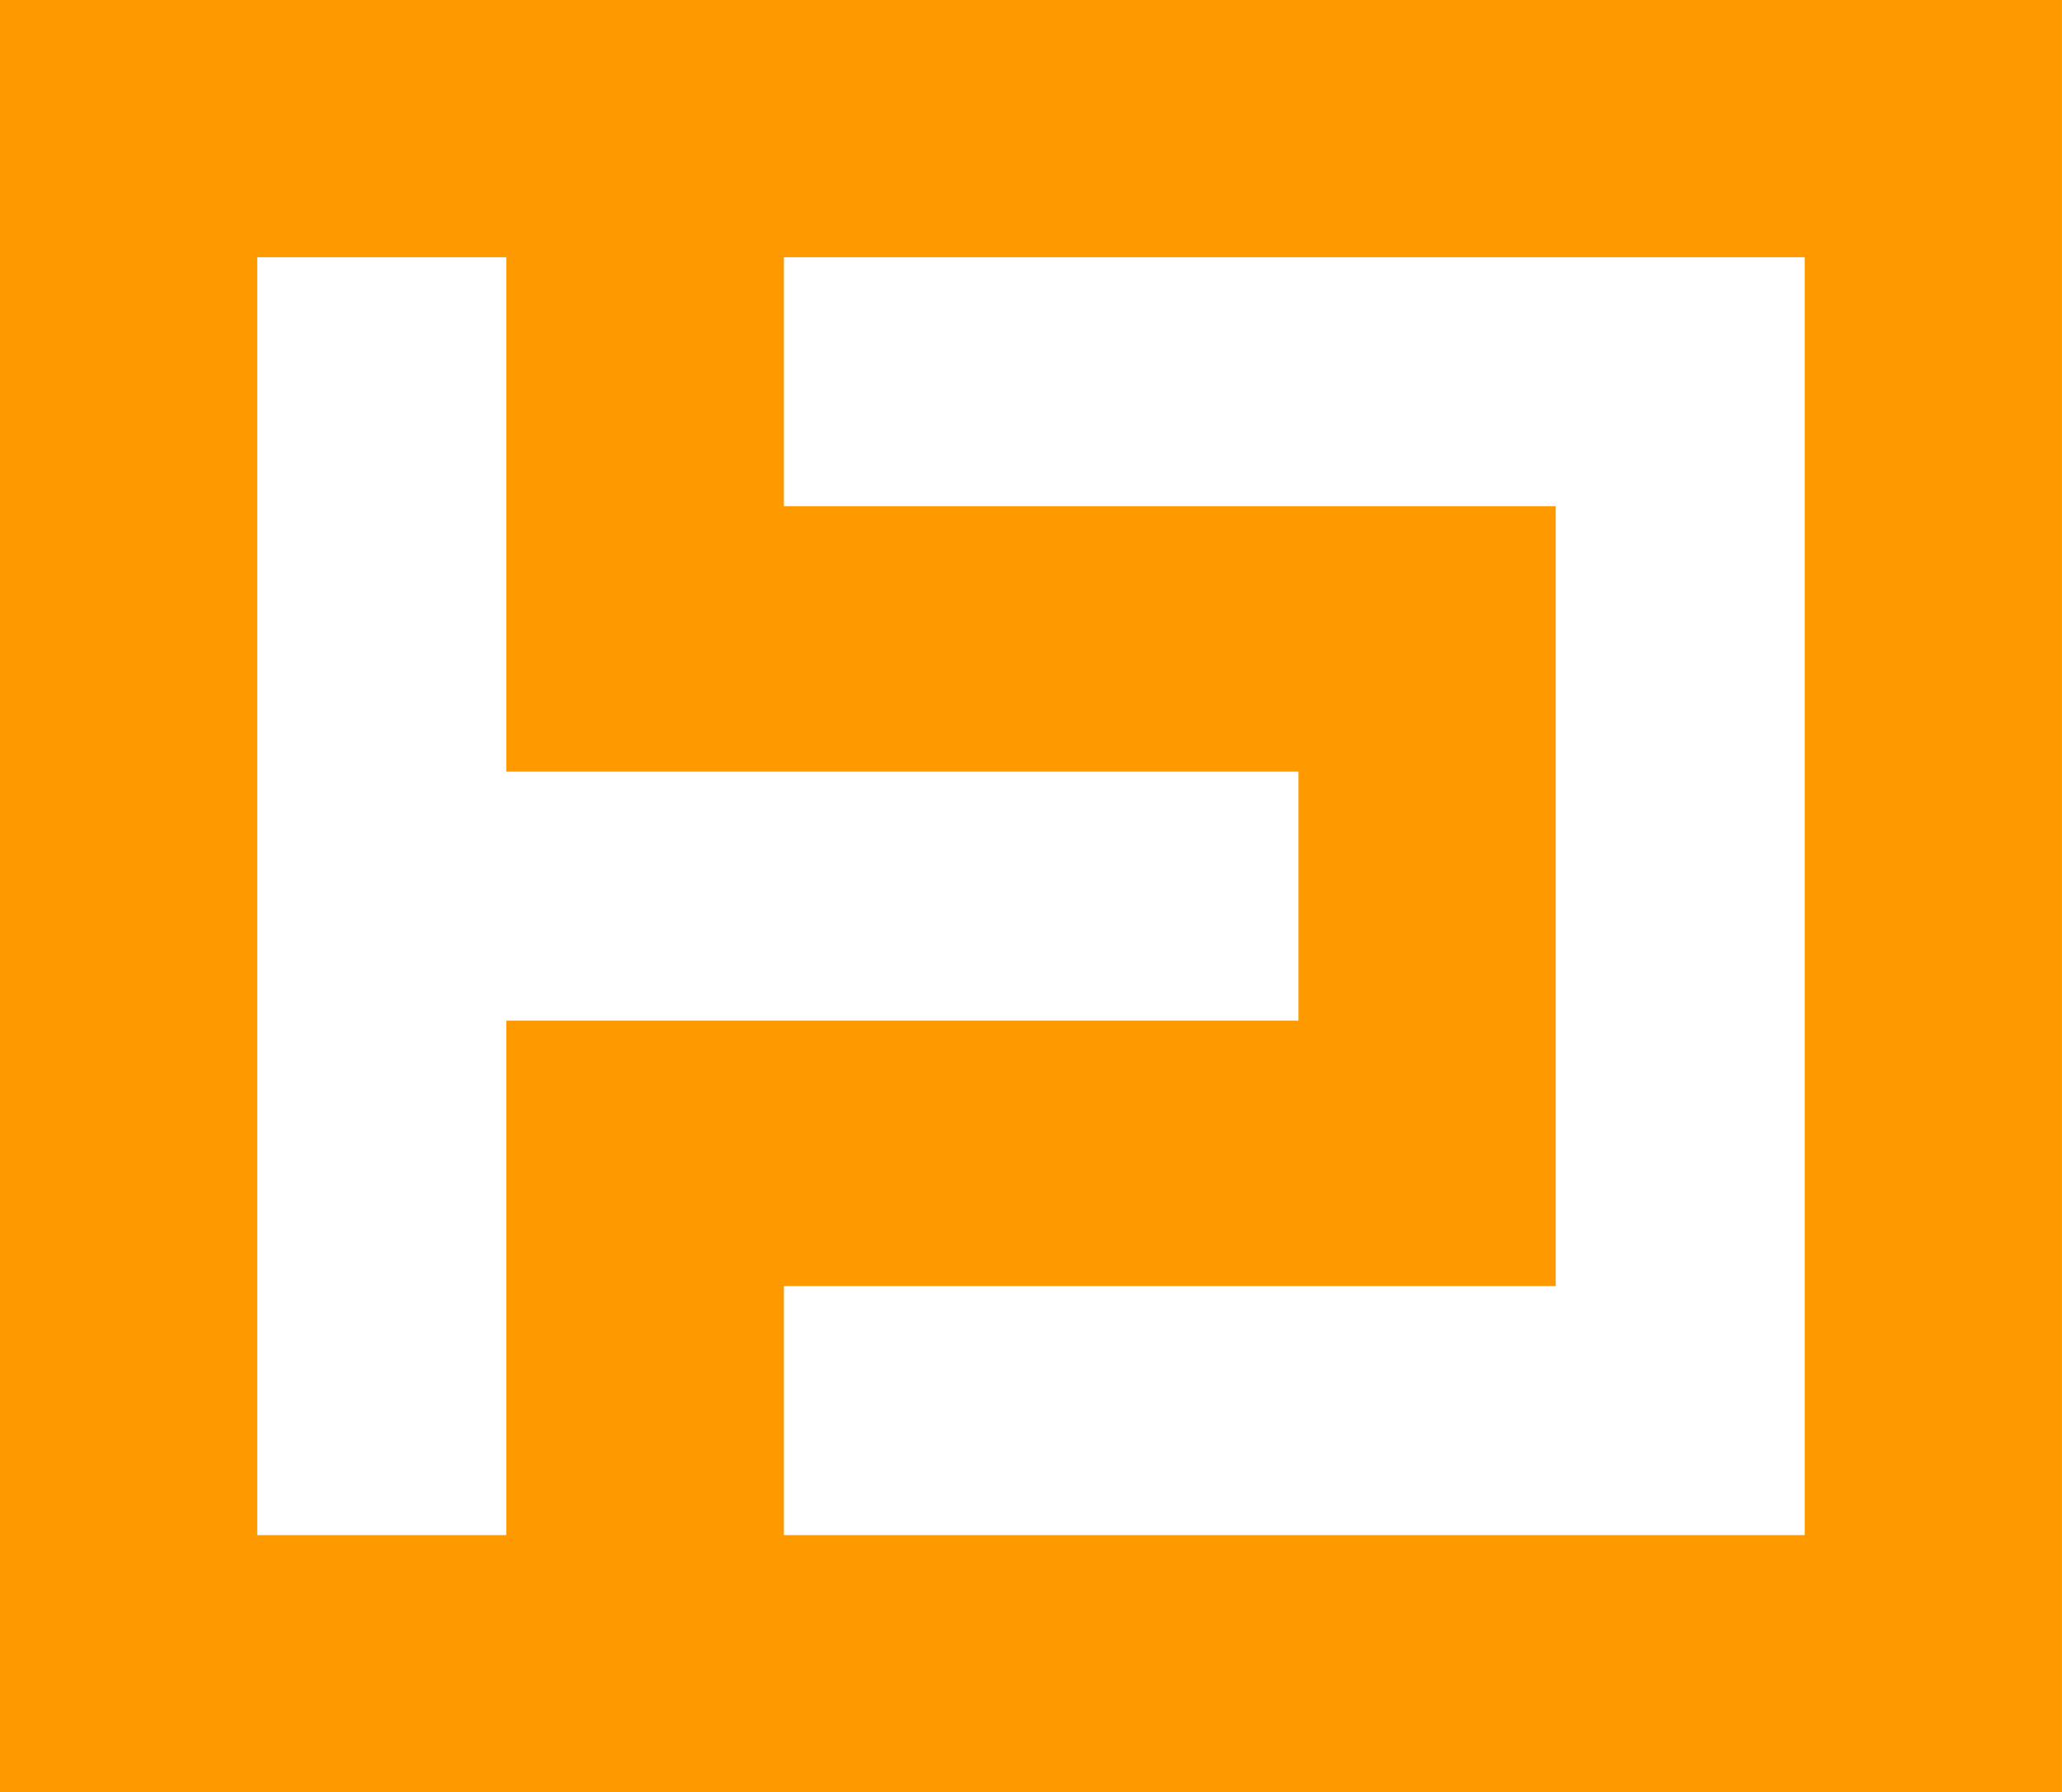 <?xml version="1.0" encoding="utf-8"?>
<!-- Generator: Adobe Illustrator 15.0.2, SVG Export Plug-In . SVG Version: 6.00 Build 0)  -->
<!DOCTYPE svg PUBLIC "-//W3C//DTD SVG 1.1//EN" "http://www.w3.org/Graphics/SVG/1.1/DTD/svg11.dtd">
<svg version="1.1" id="Ebene_1" xmlns="http://www.w3.org/2000/svg" xmlns:xlink="http://www.w3.org/1999/xlink" x="0px" y="0px"
	 width="80.809px" height="70.25px" viewBox="0 0 80.809 70.25" enable-background="new 0 0 80.809 70.25" xml:space="preserve">
<g>
	<path fill="#FF9900" d="M20.64,0v29.923h30.246v10.405H20.64V70.25h60.168V0H20.64L20.64,0z M30.722,10.082h40.005v50.087H30.722
		v-9.759h30.246V19.841H30.722V10.082L30.722,10.082z"/>
	<path fill="#FF9900" d="M29.923,70.25H0V0h29.923v20.164h30.801v29.923H29.923V70.25L29.923,70.25z M19.841,60.168V40.004h40.328
		v-9.759H19.841V10.082h-9.759v50.087H19.841L19.841,60.168z"/>
</g>
</svg>
